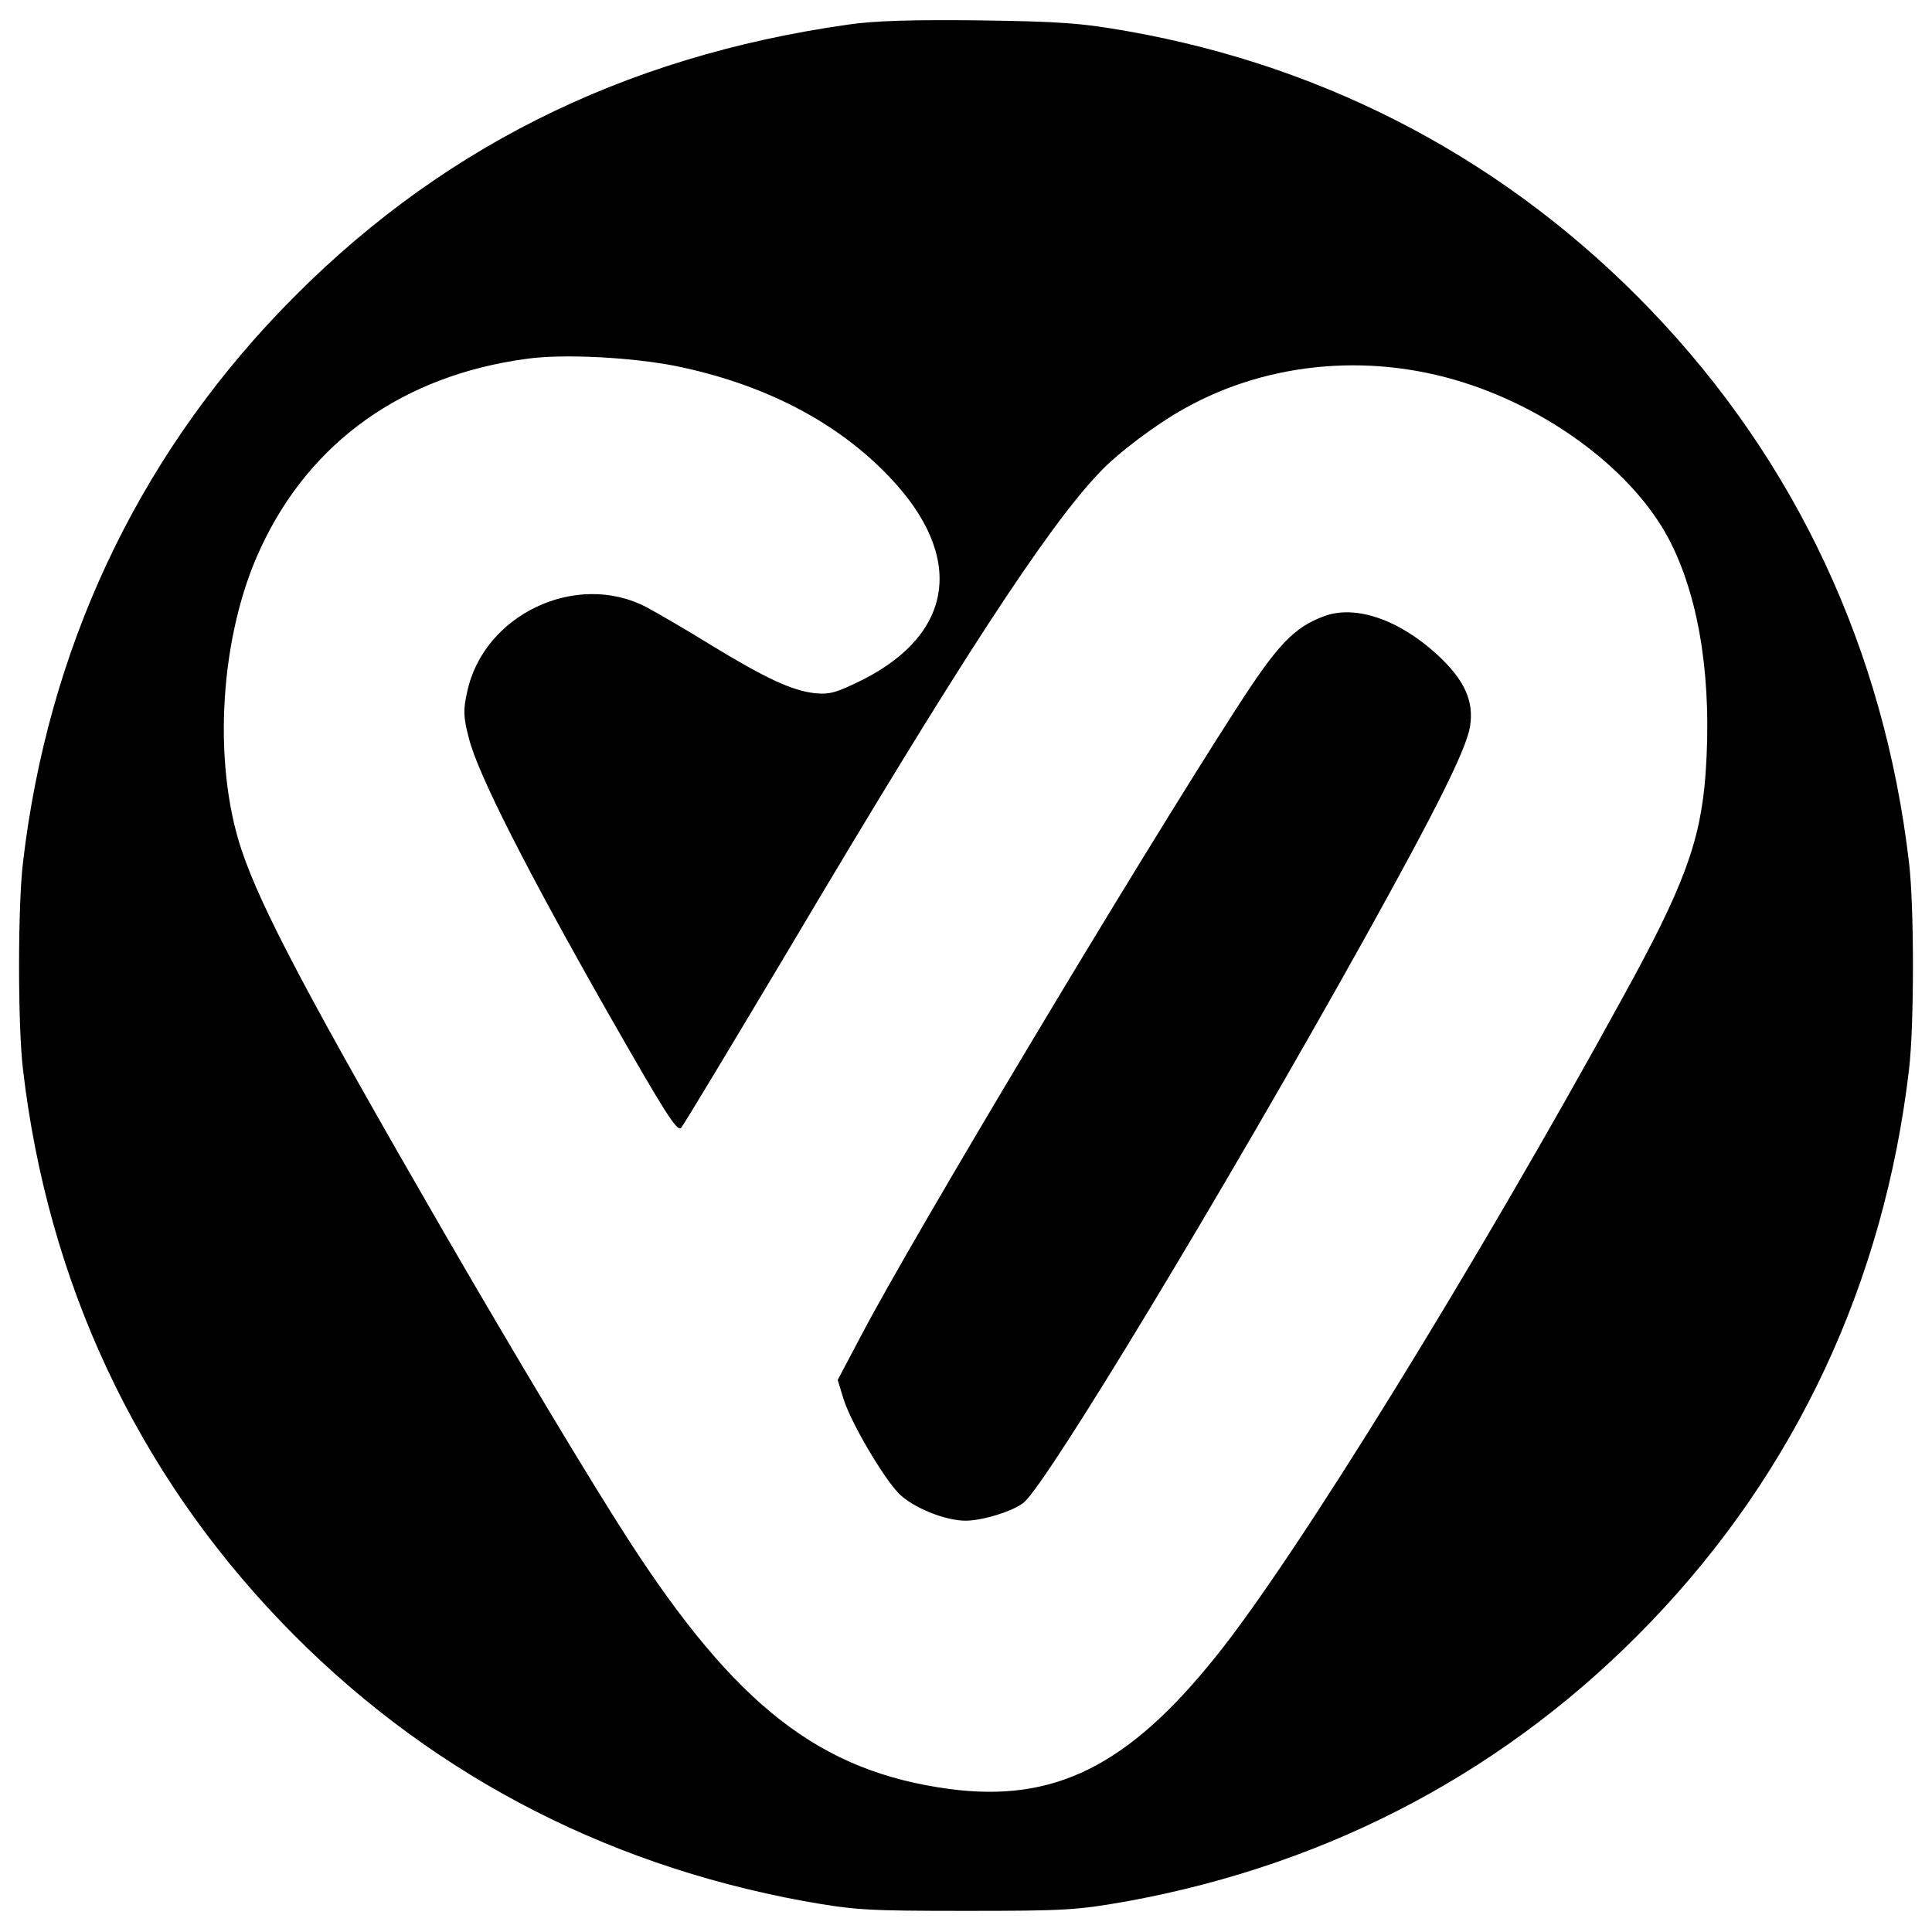 <?xml version="1.0" standalone="no"?>
<!DOCTYPE svg PUBLIC "-//W3C//DTD SVG 20010904//EN"
 "http://www.w3.org/TR/2001/REC-SVG-20010904/DTD/svg10.dtd">
<svg version="1.0" xmlns="http://www.w3.org/2000/svg"
 width="512pt" height="512pt" viewBox="0 0 512 512"
 preserveAspectRatio="xMidYMid meet">
<g transform="translate(0,512) scale(0.1,-0.1)"
fill="#000000" stroke="none">
<path d="M2249 5055 c-603 -85 -1099 -335 -1504 -757 -384 -400 -618 -900
-684 -1463 -14 -116 -14 -434 0 -550 66 -563 300 -1063 684 -1463 374 -390
845 -641 1385 -740 135 -24 165 -26 430 -26 265 0 295 2 430 26 540 99 1011
350 1385 740 384 400 618 900 684 1463 14 116 14 434 0 550 -66 563 -300 1063
-684 1463 -375 391 -849 644 -1385 739 -125 22 -180 26 -395 29 -173 2 -279
-1 -346 -11z m-458 -905 c235 -48 429 -149 567 -295 199 -209 171 -413 -71
-536 -71 -35 -88 -40 -128 -36 -61 7 -131 40 -274 127 -66 41 -144 86 -172
101 -186 97 -432 -20 -475 -225 -11 -48 -10 -67 5 -124 23 -92 153 -348 368
-726 149 -261 183 -316 194 -305 7 8 135 221 286 474 448 756 685 1119 823
1263 49 52 150 128 226 170 226 126 505 149 761 61 234 -80 443 -246 529 -422
76 -155 107 -367 90 -607 -13 -179 -57 -299 -221 -596 -385 -703 -865 -1481
-1076 -1743 -233 -291 -429 -389 -707 -352 -343 46 -566 220 -851 661 -102
158 -301 490 -492 820 -350 606 -481 852 -533 1008 -78 234 -57 570 51 800
131 282 378 457 704 501 97 14 280 4 396 -19z"/>
<path d="M3509 3487 c-81 -30 -124 -76 -234 -247 -260 -403 -854 -1395 -991
-1656 l-64 -121 15 -49 c18 -60 103 -206 147 -252 37 -37 122 -72 177 -72 45
0 129 26 155 49 64 55 533 831 905 1499 186 335 268 498 277 558 10 67 -15
122 -86 188 -102 94 -218 134 -301 103z"/>
</g>
</svg>
